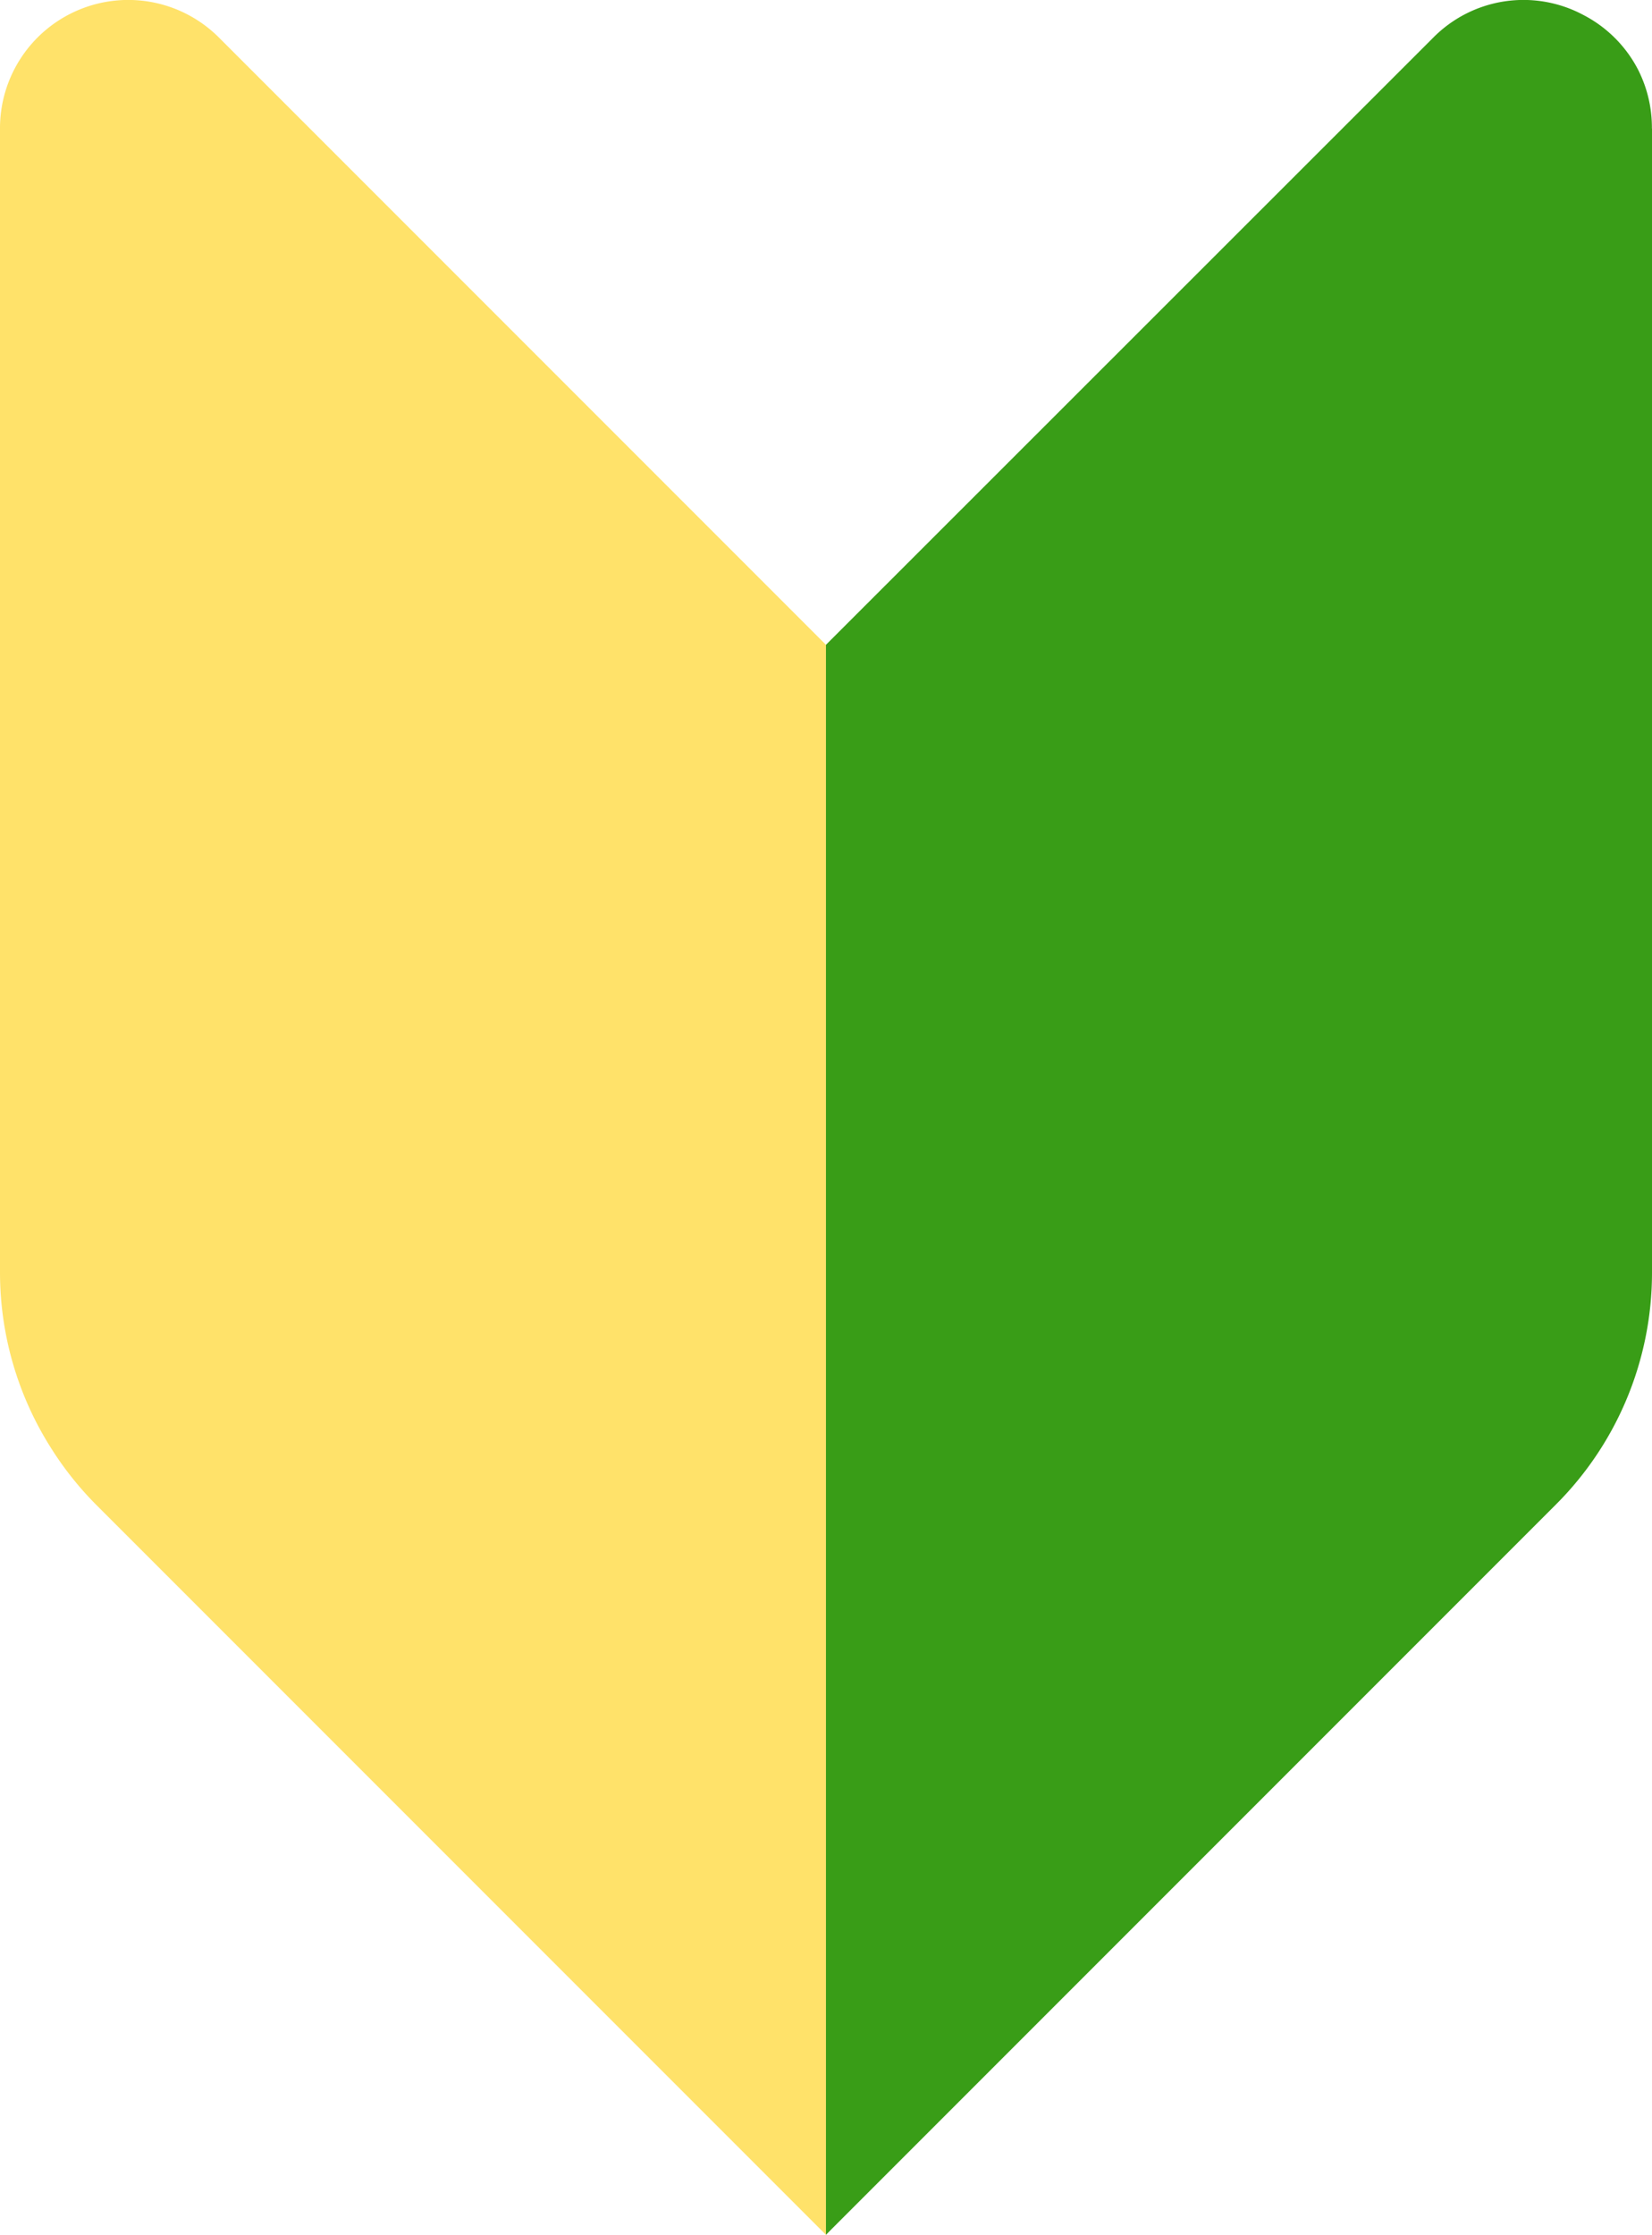 <svg id="グループ_35633" data-name="グループ 35633" xmlns="http://www.w3.org/2000/svg" xmlns:xlink="http://www.w3.org/1999/xlink" width="18.487" height="25" viewBox="0 0 18.487 25">
  <defs>
    <clipPath id="clip-path">
      <rect id="長方形_4629" data-name="長方形 4629" width="18.487" height="25" fill="none" stroke="rgba(0,0,0,0)" stroke-width="1"/>
    </clipPath>
  </defs>
  <g id="グループ_721" data-name="グループ 721" clip-path="url(#clip-path)">
    <path id="パス_500" data-name="パス 500" d="M9.243,7.221V25.008l-8.17-8.17A3.669,3.669,0,0,1,.567,16.2h0A3.668,3.668,0,0,1,0,14.246l0-9.5v-3.3A1.435,1.435,0,0,1,2.454.432l.934.934Z" transform="translate(0 -0.008)" fill="#ffe26a" stroke="rgba(0,0,0,0)" stroke-width="1"/>
    <path id="パス_501" data-name="パス 501" d="M270.034,1.437v12.8a3.666,3.666,0,0,1-1.074,2.592l-8.106,8.106L260.79,25V7.213l6.794-6.79a1.42,1.42,0,0,1,1.683-.255,1.426,1.426,0,0,1,.611.611h0a1.434,1.434,0,0,1,.155.659" transform="translate(-251.547 0)" fill="#399d17" stroke="rgba(0,0,0,0)" stroke-width="1"/>
  </g>
</svg>
